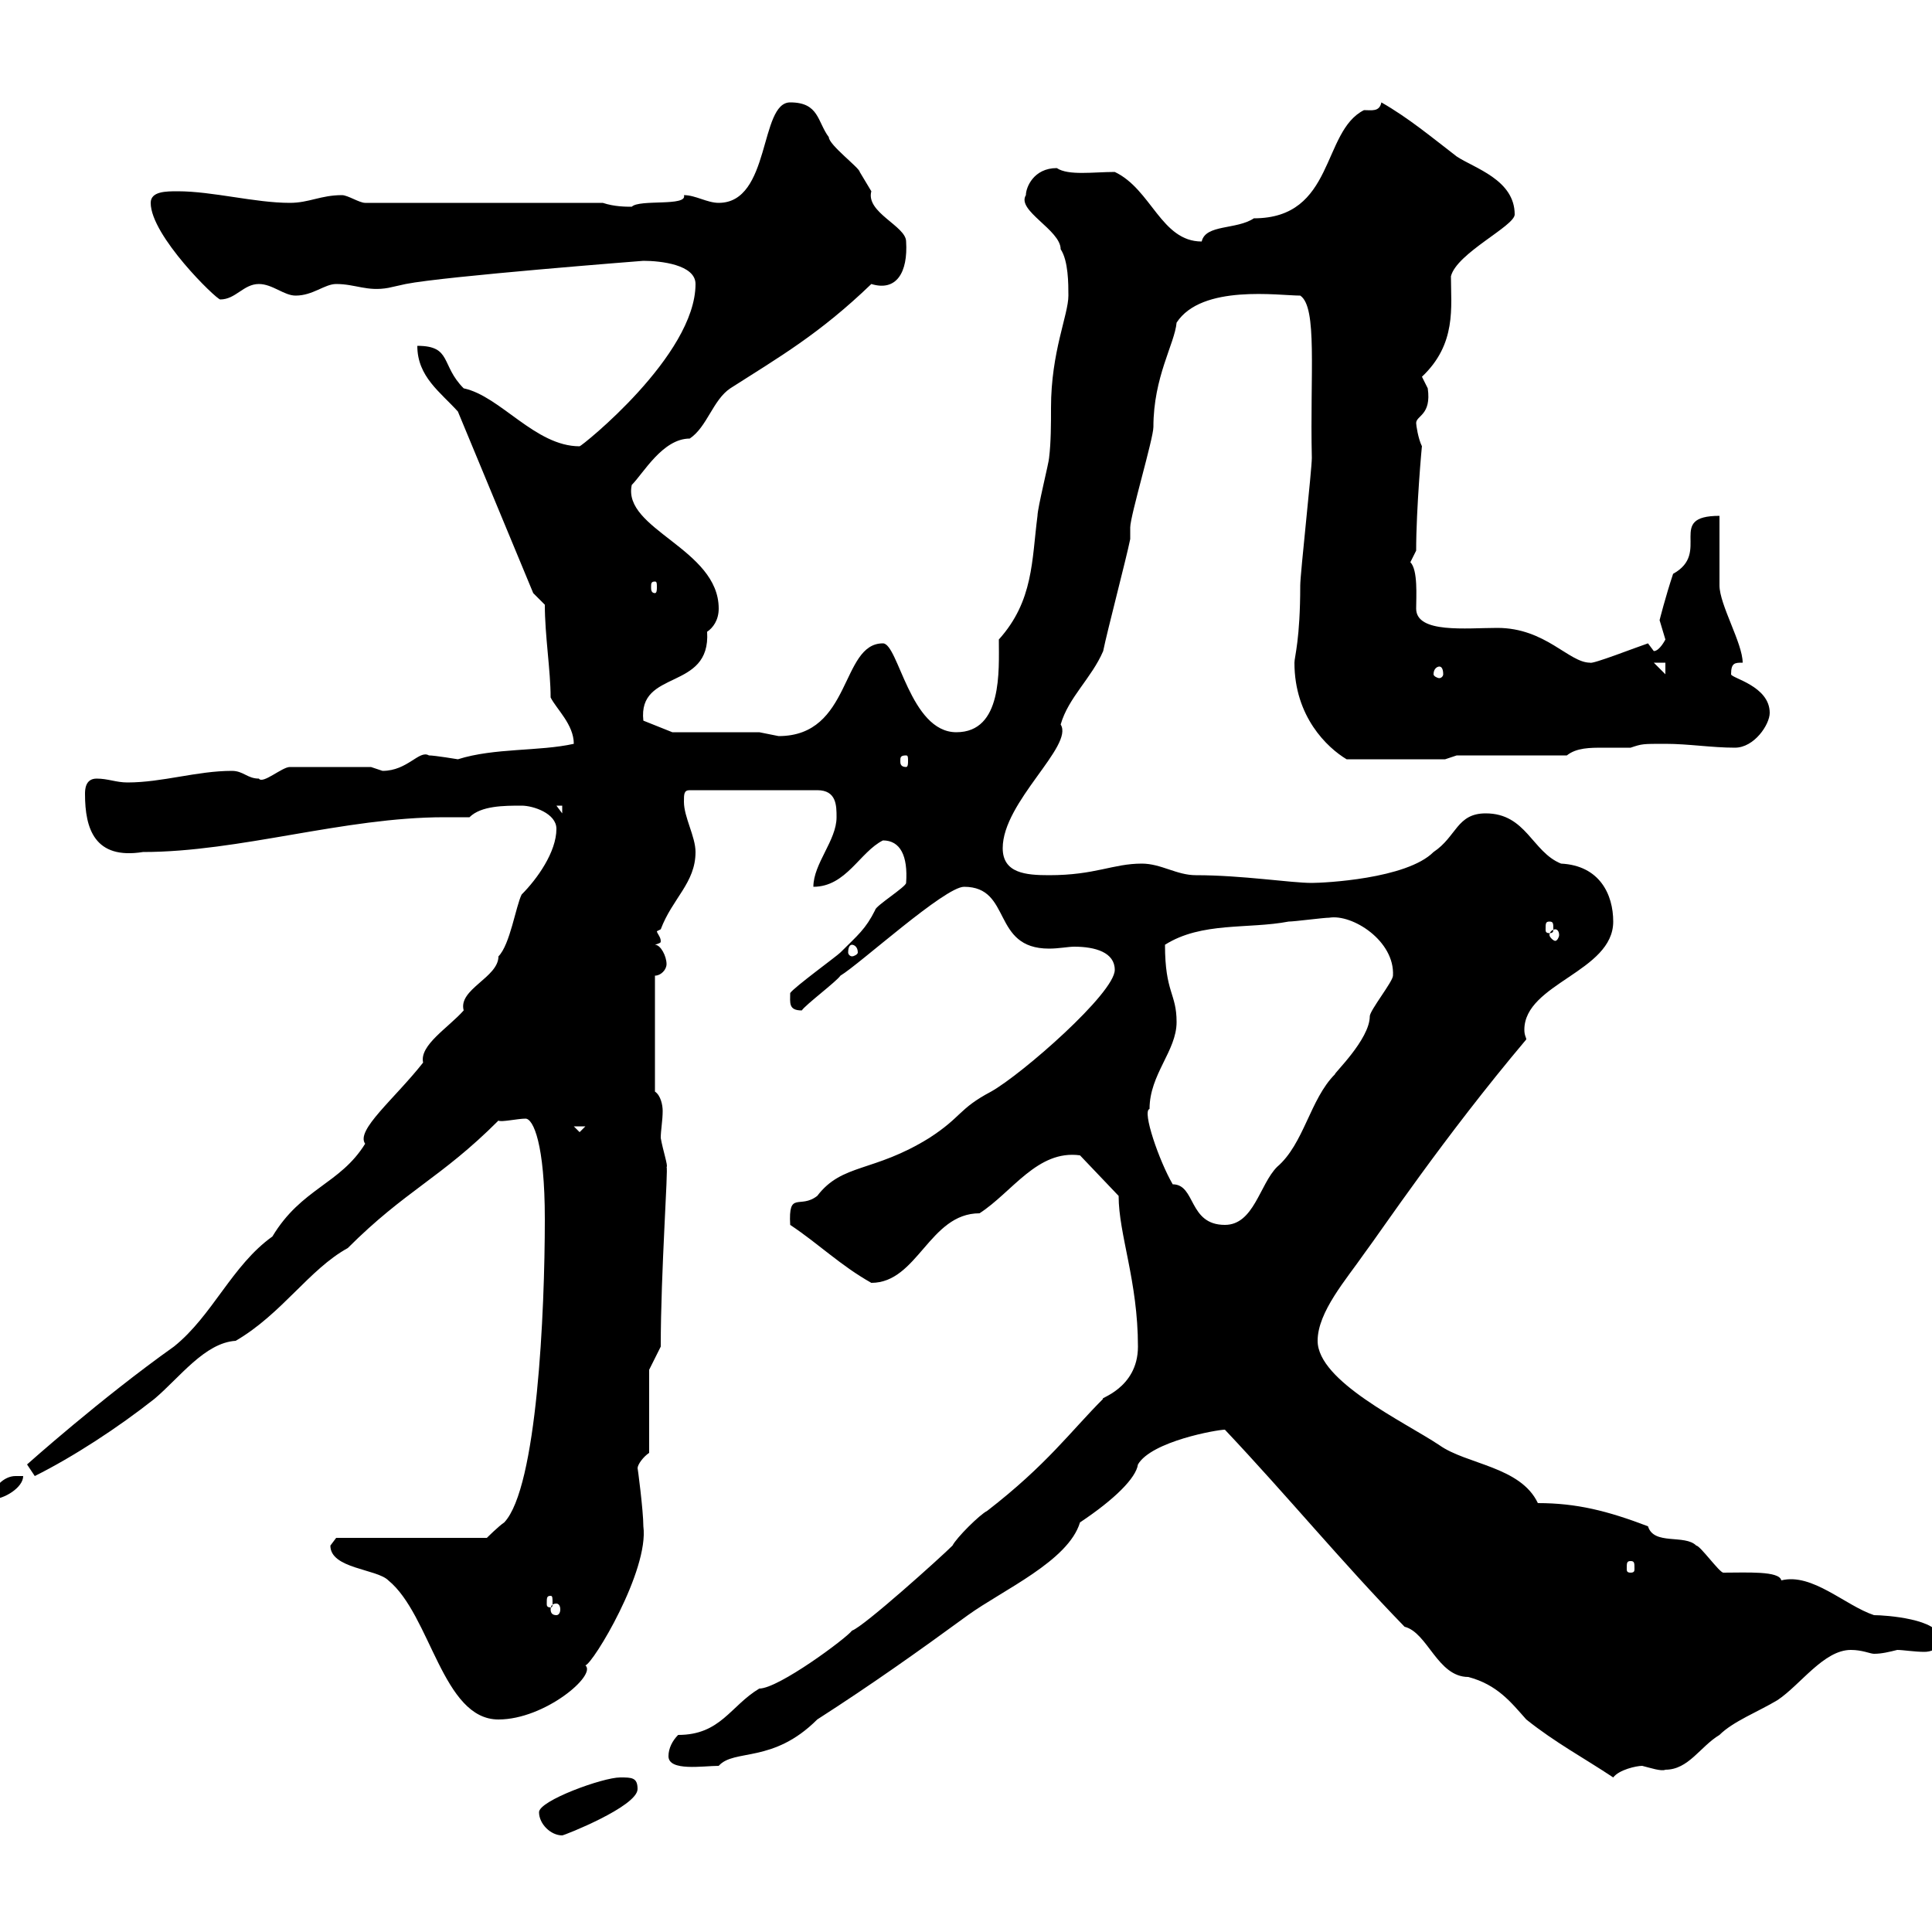 <svg xmlns="http://www.w3.org/2000/svg" xmlns:xlink="http://www.w3.org/1999/xlink" width="300" height="300"><path d="M83.70 281.40C83.70 283.20 85.50 285 87.30 285C87.60 285 99 280.50 99 277.80C99 276 98.10 276 96.30 276C93.60 276 83.70 279.60 83.70 281.40ZM218.10 252.60C221.70 253.50 223.20 260.40 228 260.40C232.50 261.60 234.60 264.30 237 267C241.50 270.60 246 273 250.50 276C251.40 274.80 254.10 274.20 255 274.20C256.20 274.50 258 275.10 258.60 274.80C262.20 274.80 264 271.20 267 269.40C269.10 267.30 273 265.80 276 264C279.60 261.60 283.20 256.20 287.40 256.20C289.20 256.20 290.40 256.80 291 256.80C292.20 256.80 293.40 256.50 294.60 256.20C295.50 256.20 297.30 256.50 298.80 256.50C299.70 256.50 301.20 256.20 301.20 254.40C301.20 251.40 292.80 250.80 291 250.80C286.50 249.30 281.40 244.20 276.60 245.40C276.30 243.90 271.20 244.20 267.60 244.20C267 244.20 264 240 263.40 240C261.60 238.20 256.80 240 255.90 237C249.60 234.60 244.80 233.40 238.80 233.40C236.10 227.70 227.70 227.40 223.50 224.40C218.10 220.80 204.60 214.50 204.60 208.20C204.60 203.70 209.10 198.60 211.80 194.70C214.50 191.10 224.10 176.70 237 161.40C237 161.10 236.70 160.80 236.70 159.90C236.70 152.70 250.50 150.90 250.50 143.10C250.50 138.90 248.40 134.40 242.40 134.10C237.90 132.30 237 126.30 230.70 126.30C226.20 126.30 226.20 129.90 222.60 132.30C218.40 136.50 205.50 137.10 203.70 137.10C200.40 137.10 192.90 135.90 185.70 135.90C182.70 135.90 180.30 134.10 177.30 134.10C172.80 134.10 170.10 135.90 162.90 135.90C159.30 135.90 155.70 135.60 155.70 131.70C155.70 124.50 166.80 115.80 164.70 112.50C165.90 108.30 169.50 105.30 171.30 101.10C171.90 98.10 174.90 86.70 175.50 83.70C175.50 83.70 175.50 81.90 175.50 81.90C175.50 80.10 179.10 68.10 179.10 66.30C179.10 58.50 182.40 53.40 182.70 50.10C186.60 44.10 198.60 45.90 201.90 45.90C204.60 47.70 203.40 57.90 203.70 71.10C203.70 72.90 201.90 89.10 201.90 90.90C201.90 99.30 201 102 201 102.90C201 111.30 206.10 116.10 209.10 117.90L224.40 117.90L226.20 117.30L243.30 117.30C244.80 116.10 246.90 116.10 249 116.10C250.50 116.10 252 116.10 253.20 116.10C255 115.50 255 115.50 258.60 115.50C262.20 115.50 265.80 116.10 269.40 116.10C272.40 116.10 274.80 112.50 274.80 110.70C274.80 106.50 268.80 105.30 268.80 104.70C268.80 102.90 269.40 102.90 270.60 102.90C270.60 99.90 267 93.90 267 90.90C267 89.10 267 80.70 267 80.10C258.60 80.10 265.80 85.80 259.80 89.10C258.60 92.70 257.70 96.30 257.70 96.30C257.70 96.30 258.60 99.30 258.60 99.30C258.60 99.30 257.70 101.10 256.80 101.10L255.90 99.90C254.10 100.50 247.20 103.20 246.90 102.90C243.60 102.90 240 97.50 232.50 97.50C227.70 97.50 219.90 98.40 219.90 94.50C219.90 92.70 220.20 88.50 219 87.30C219 87.30 219.90 85.50 219.90 85.50C219.90 78.90 220.80 69 220.80 69.30C220.20 68.10 219.90 66 219.90 65.70C219.90 64.50 222.30 64.50 221.70 60.30C221.70 60.30 220.80 58.50 220.80 58.50C226.20 53.40 225.30 47.70 225.30 42.90C226.20 39.30 235.20 35.10 235.20 33.30C235.20 27.90 228.90 26.10 226.20 24.30C222.30 21.30 218.70 18.30 214.50 15.90C214.20 17.40 213 17.10 211.80 17.10C205.20 20.40 207.30 33.90 194.70 33.90C192 35.70 187.20 34.80 186.60 37.50C180.30 37.50 178.80 29.40 173.10 26.70C169.80 26.70 165.90 27.30 164.10 26.10C160.50 26.10 159.30 29.10 159.30 30.30C157.80 32.70 164.70 35.70 164.70 38.70C165.90 40.50 165.90 44.10 165.90 45.90C165.90 48.90 163.20 54.60 163.20 63.30C163.20 65.70 163.20 68.70 162.90 71.10C162.90 71.70 161.10 78.90 161.10 80.10C160.20 87 160.50 93.30 155.10 99.30C155.10 104.10 155.70 113.70 148.50 113.70C141.30 113.70 139.50 99.90 137.10 99.90C130.50 99.90 132.30 114.30 120.90 114.30C120.90 114.30 117.90 113.70 117.90 113.70L104.40 113.70L99.90 111.90C99 103.80 110.40 107.40 109.80 98.10C110.70 97.50 111.60 96.30 111.60 94.50C111.60 85.20 96.60 82.20 98.10 75.30C99.90 73.50 102.90 68.10 107.10 68.10C109.80 66.30 110.70 62.10 113.40 60.30C120.90 55.50 127.20 51.90 135.30 44.10C139.20 45.30 141 42.30 140.70 37.50C140.70 35.10 134.40 33 135.30 29.70C135.30 29.70 133.50 26.70 133.50 26.70C133.50 26.10 128.70 22.50 128.70 21.30C126.90 18.90 127.20 15.90 122.70 15.90C117.90 15.90 119.70 31.50 111.60 31.50C109.80 31.50 108 30.30 106.20 30.30C106.80 32.10 99.30 30.90 98.10 32.10C97.20 32.10 95.40 32.10 93.60 31.50L56.70 31.50C55.80 31.50 54 30.30 53.10 30.30C49.80 30.30 48 31.50 45 31.50C39.60 31.50 33 29.70 27.60 29.70C25.80 29.70 23.40 29.70 23.40 31.50C23.40 36.60 33.60 46.50 34.20 46.50C36.60 46.50 37.80 44.10 40.20 44.10C42.30 44.10 44.10 45.90 45.90 45.90C48.60 45.90 50.40 44.10 52.20 44.10C55.20 44.10 57 45.30 60.30 44.70C60.30 44.70 63 44.10 63 44.10C69 42.90 99.90 40.50 99.90 40.50C102.60 40.50 108 41.10 108 44.10C108 55.20 90.30 69.30 90 69.30C83.10 69.30 77.70 61.50 72 60.30C68.40 56.70 70.20 53.70 64.80 53.70C64.80 58.50 68.40 60.90 71.10 63.90L82.80 92.10L84.60 93.90C84.60 98.70 85.50 104.10 85.50 108.30C86.40 110.10 89.10 112.50 89.10 115.50C83.70 116.70 76.80 116.10 71.10 117.90C71.10 117.90 67.50 117.30 66.60 117.30C65.10 116.40 63.30 119.70 59.40 119.70C59.40 119.70 57.60 119.10 57.60 119.10L45 119.10C43.80 119.10 40.80 121.80 40.20 120.90C38.40 120.90 37.80 119.70 36 119.70C30.60 119.70 25.20 121.50 19.80 121.50C18 121.50 16.80 120.90 15 120.90C13.20 120.90 13.20 122.70 13.20 123.30C13.20 128.70 14.70 133.50 22.20 132.30C37.20 132.30 53.40 126.90 69 126.90C70.50 126.90 71.40 126.90 72.90 126.90C74.70 125.10 78.30 125.10 81 125.10C82.80 125.10 86.40 126.30 86.40 128.70C86.40 132.30 83.40 136.50 81 138.90C80.10 140.70 79.20 146.70 77.40 148.50C77.40 151.80 71.10 153.60 72 156.90C69.60 159.60 65.10 162.30 65.70 165C61.20 170.70 55.20 175.50 56.70 177.60C52.80 183.90 46.80 184.50 42.30 192C36 196.50 33 204.30 27 209.10C15.60 217.20 4.20 227.40 4.20 227.40C4.20 227.40 5.40 229.20 5.40 229.20C11.40 226.20 18.30 221.70 24 217.20C27.90 213.90 31.80 208.50 36.60 208.20C43.80 204 48 197.10 54 193.80C63 184.80 68.40 183 77.40 174C77.70 174.30 80.40 173.70 81.60 173.70C82.80 173.70 84.60 177.60 84.60 189.30C84.60 203.70 83.40 231 78.30 236.40C77.40 237 75.60 238.80 75.60 238.80L52.20 238.80C52.20 238.80 51.30 240 51.30 240C51.30 243.60 58.50 243.60 60.30 245.40C66.90 250.80 68.70 267 77.40 267C84.60 267 92.70 260.10 90.90 258.60C92.10 258.30 100.80 243.90 99.90 237C99.90 234.60 99 227.70 99 228C99 227.40 99.90 226.20 100.80 225.60L100.80 212.70L102.60 209.10C102.60 197.40 103.80 181.20 103.50 181.20C103.80 181.20 102.90 178.50 102.60 176.70C102.60 175.50 102.90 174 102.90 172.50C102.90 171.60 102.60 170.10 101.70 169.50L101.70 151.50C102.60 151.50 103.50 150.60 103.50 149.70C103.50 148.50 102.60 146.70 101.70 146.70C102.60 146.40 102.60 146.40 102.60 146.10C102.60 145.50 102 144.90 102 144.60C102 144.60 102.60 144.30 102.60 144.30C104.40 139.50 108 137.10 108 132.30C108 129.90 106.20 126.90 106.20 124.50C106.20 123.30 106.20 122.70 107.10 122.70L126.90 122.70C129.90 122.70 129.90 125.10 129.90 126.90C129.90 130.50 126.30 134.10 126.30 137.70C131.40 137.70 133.50 132.30 137.10 130.50C139.80 130.50 141 132.90 140.70 137.10C140.70 137.70 135.90 140.70 135.90 141.30C134.40 144.30 133.20 145.20 130.50 147.90C129.90 148.50 123.30 153.30 122.70 154.20C122.70 155.70 122.40 156.90 124.50 156.90C125.10 156 129.90 152.40 130.50 151.50C133.50 149.70 146.70 137.70 149.70 137.70C157.20 137.70 153.90 147.30 162.90 147.30C164.40 147.30 165.90 147 166.80 147C170.10 147 173.10 147.90 173.10 150.60C173.10 154.20 158.70 166.80 153.90 169.50C148.80 172.20 149.40 173.40 144.30 176.70C135.60 182.10 130.80 180.60 126.90 185.70C124.20 187.80 122.40 184.80 122.70 190.20C127.20 193.20 130.50 196.50 135.30 199.20C142.50 199.20 144.30 188.40 152.10 188.40C157.20 185.10 161.10 178.50 167.70 179.40L173.70 185.70C173.70 191.70 176.70 198.90 176.70 209.10C176.70 215.70 170.40 217.20 171.30 217.20C166.20 222.30 162.60 227.40 153.30 234.60C152.10 235.20 148.50 238.80 147.90 240C146.10 241.80 134.10 252.60 132.30 253.20C131.40 254.40 120.90 262.20 117.90 262.20C113.40 264.90 111.90 269.40 105.30 269.40C104.40 270.30 103.80 271.50 103.80 272.70C103.80 275.10 109.20 274.20 111.60 274.20C114 271.50 120 273.90 126.90 267C135.30 261.60 142.50 256.50 150.30 250.80C155.70 246.90 165.90 242.40 167.70 236.40C173.10 232.80 176.40 229.50 176.70 227.40C178.80 223.80 189 222 190.20 222C200.10 232.50 208.20 242.40 218.10 252.60ZM86.40 249C86.70 249 87 249.30 87 249.90C87 250.50 86.70 250.80 86.40 250.80C85.80 250.80 85.50 250.50 85.50 249.90C85.50 249.30 85.80 249 86.40 249ZM85.50 247.80C85.80 247.80 85.80 248.10 85.80 249C85.80 249.30 85.80 249.60 85.50 249.60C84.90 249.60 84.90 249.30 84.90 249C84.90 248.10 84.90 247.80 85.50 247.80ZM253.20 242.40C253.80 242.40 253.80 242.70 253.80 243.60C253.80 243.90 253.80 244.20 253.20 244.20C252.60 244.20 252.60 243.90 252.60 243.60C252.60 242.70 252.60 242.40 253.20 242.40ZM2.40 229.20C0.60 229.20-1.20 231-1.20 232.80C0.60 232.80 3.60 231 3.60 229.20C3.60 229.20 2.40 229.20 2.40 229.20ZM182.10 183.90C180 180.30 177.30 172.50 178.50 172.20C178.50 166.80 182.70 163.20 182.70 158.70C182.70 154.20 180.90 154.20 180.90 146.70C186.60 143.10 193.80 144.30 200.10 143.10C201 143.10 205.50 142.50 206.40 142.50C210 141.90 216.60 146.10 216.30 151.50C216.30 152.40 212.70 156.90 212.70 157.80C212.70 161.40 207 166.80 207.30 166.80C203.40 170.70 202.50 177.60 198.30 181.20C195.60 183.90 194.70 190.20 190.20 190.20C184.50 190.20 185.70 183.90 182.10 183.90ZM89.10 174.90L90.90 174.90L90 175.80ZM132.30 146.70C132.60 146.70 133.20 147 133.20 147.90C133.20 148.20 132.60 148.50 132.30 148.50C132 148.50 131.70 148.20 131.70 147.90C131.70 147 132 146.70 132.30 146.70ZM241.50 144.30C241.80 144.30 242.10 144.60 242.10 145.20C242.10 145.50 241.80 146.10 241.50 146.10C241.20 146.10 240.60 145.50 240.60 145.20C240.60 144.60 241.20 144.30 241.50 144.30ZM240.60 143.10C241.20 143.10 241.20 143.40 241.20 144.30C241.20 144.60 241.20 144.90 240.60 144.90C240 144.90 240 144.60 240 144.30C240 143.40 240 143.10 240.60 143.10ZM86.40 125.10L87.30 125.10L87.30 126.30ZM140.70 117.30C141 117.30 141 117.60 141 118.20C141 118.50 141 119.10 140.70 119.10C139.80 119.10 139.80 118.50 139.80 118.20C139.80 117.60 139.80 117.30 140.70 117.30ZM223.50 103.50C223.80 103.50 224.10 103.80 224.10 104.70C224.10 105 223.80 105.30 223.50 105.30C223.20 105.30 222.60 105 222.60 104.70C222.60 103.80 223.20 103.50 223.50 103.50ZM256.80 102.90L258.60 102.90L258.60 104.70ZM101.70 90.30C102 90.30 102 90.60 102 91.20C102 91.50 102 92.10 101.70 92.10C101.10 92.10 101.10 91.50 101.10 91.20C101.10 90.60 101.10 90.30 101.70 90.30Z"/></svg>